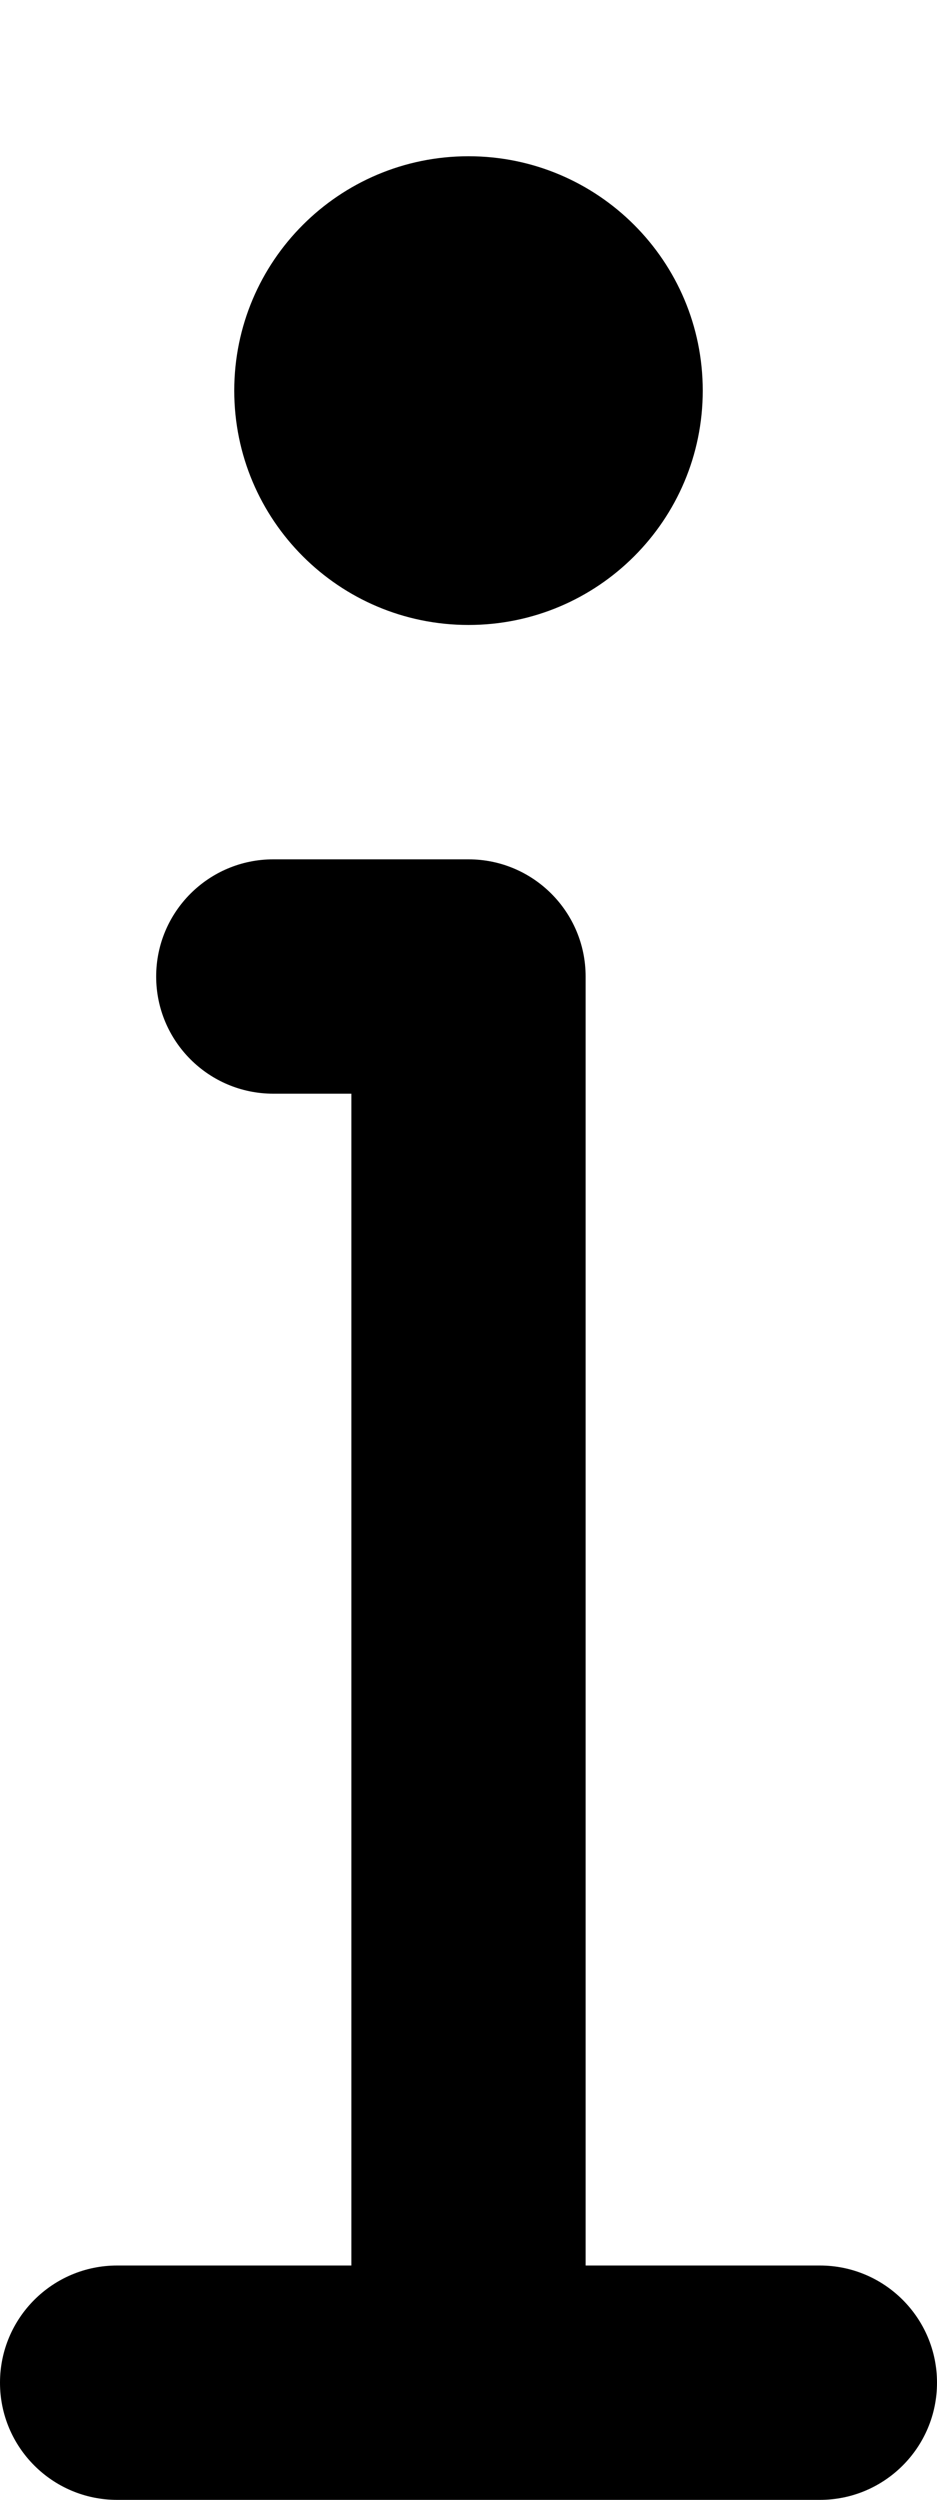 <svg xmlns="http://www.w3.org/2000/svg" viewBox="0 0 192 512"><!-- Font Awesome Pro 6.0.0-alpha2 by @fontawesome - https://fontawesome.com License - https://fontawesome.com/license (Commercial License) --><path d="M168 464H120V200C120 186.75 109.25 176 96 176H56C42.75 176 32 186.75 32 200S42.75 224 56 224H72V464H24C10.75 464 0 474.75 0 488S10.75 512 24 512H168C181.25 512 192 501.25 192 488S181.25 464 168 464ZM96 128C122.51 128 144 106.51 144 80S122.51 32 96 32S48 53.49 48 80S69.49 128 96 128Z"/></svg>